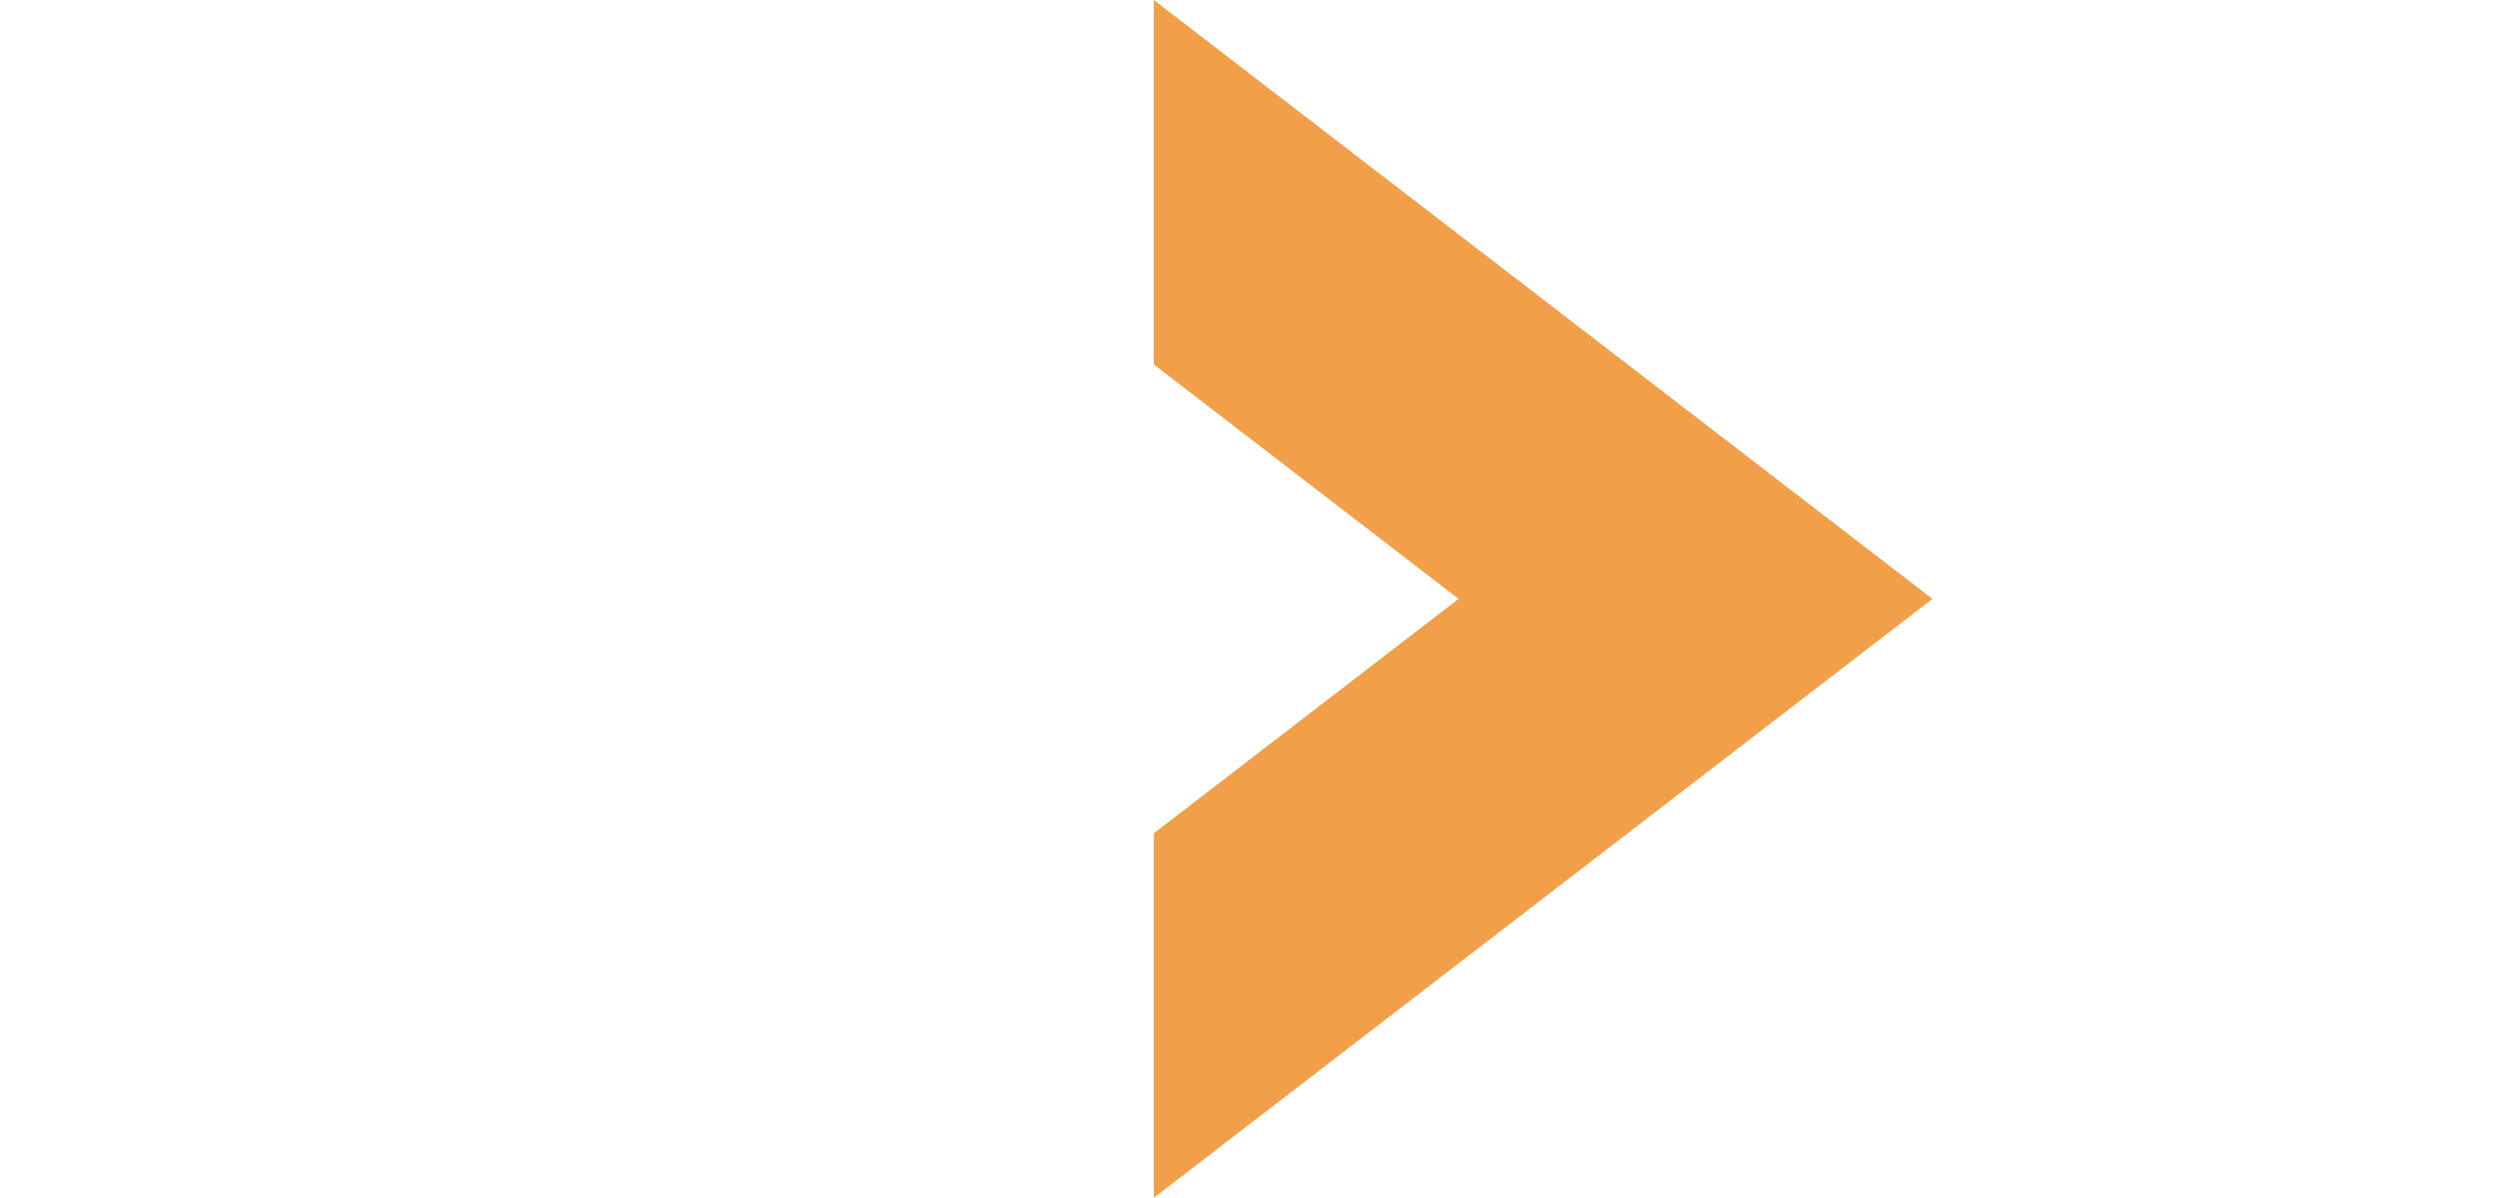 <svg xmlns="http://www.w3.org/2000/svg" width="132.88" height="63.665" viewBox="0 0 132.88 63.665"><g data-name="グループ 20195"><path data-name="パス 5" d="M81.666 48.022l21.048-16.189L61.328 0v19.372l16.2 12.46-16.2 12.46v19.373l20.339-15.643z" fill="#f29f49" fill-rule="evenodd"/></g></svg>